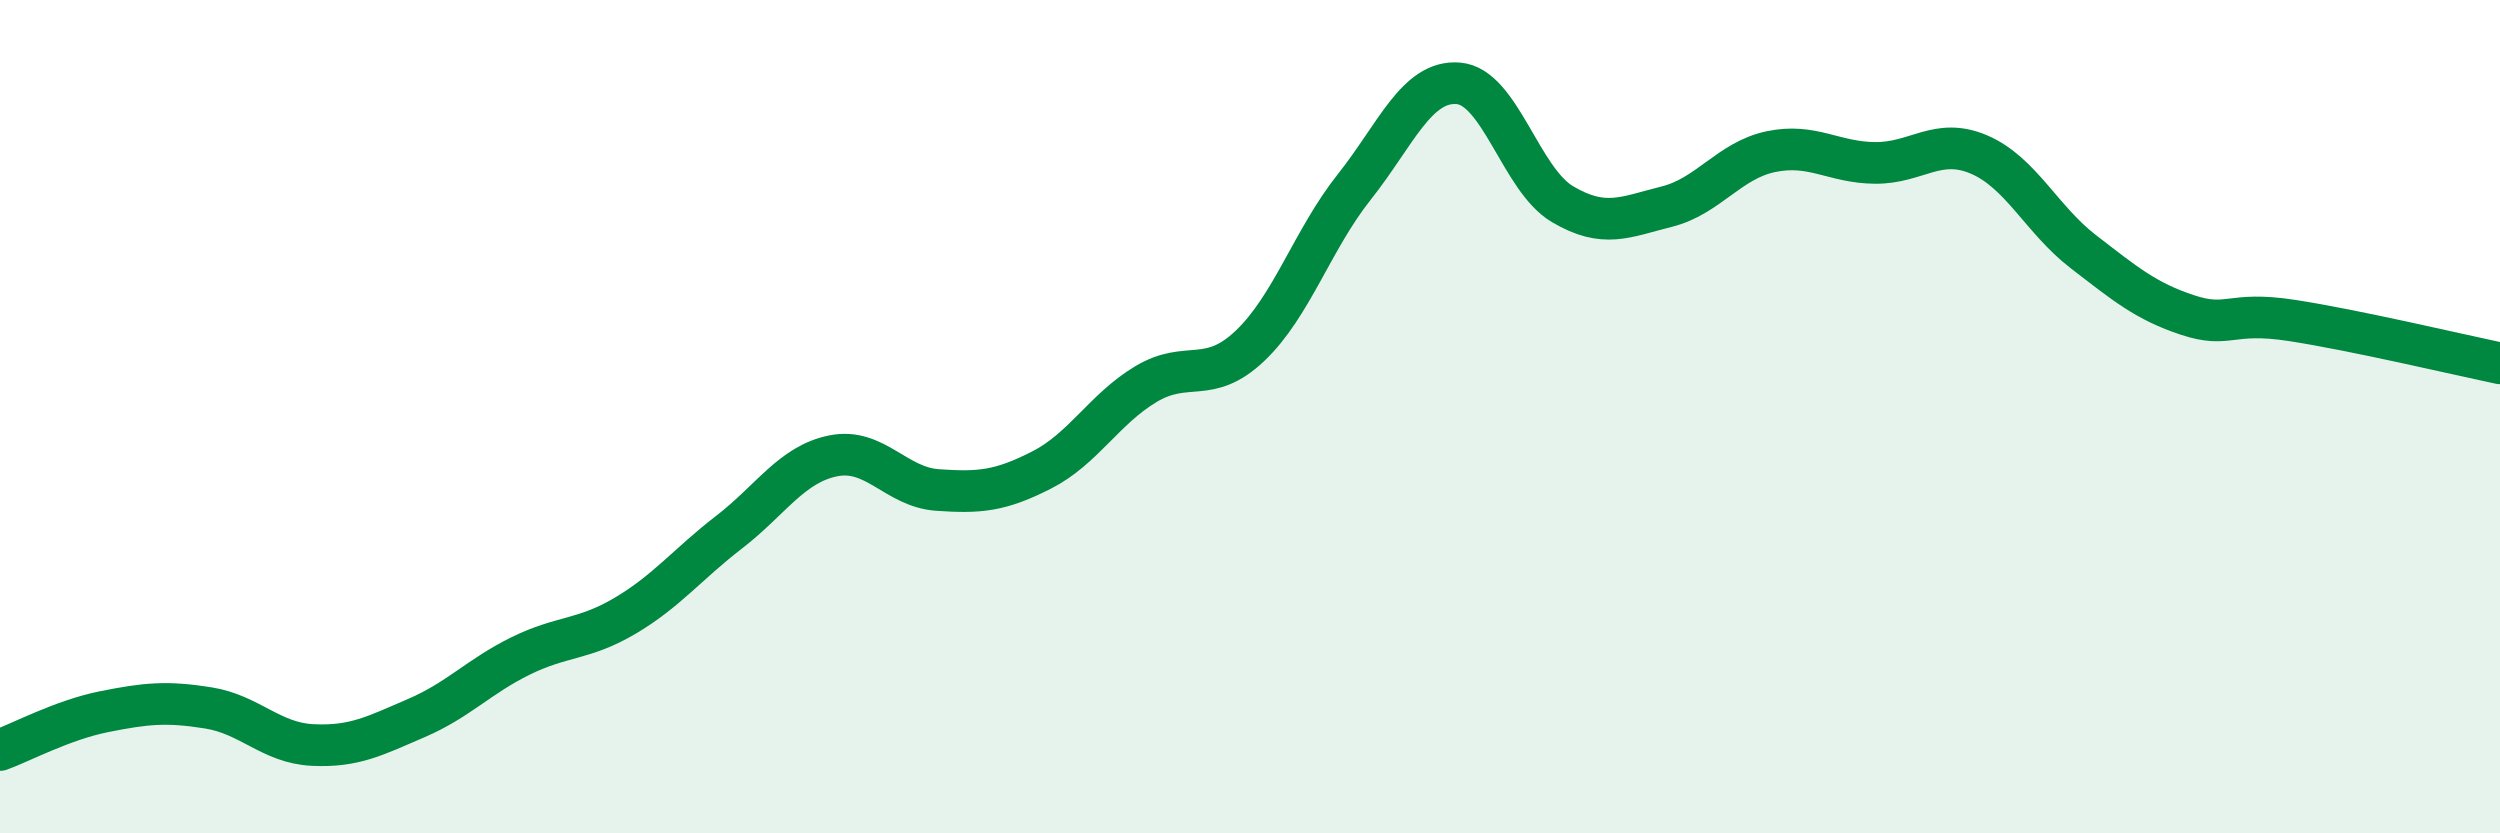 
    <svg width="60" height="20" viewBox="0 0 60 20" xmlns="http://www.w3.org/2000/svg">
      <path
        d="M 0,18 C 0.5,17.82 1.5,17.28 2.5,17.08 C 3.5,16.88 4,16.83 5,16.99 C 6,17.15 6.5,17.83 7.5,17.88 C 8.5,17.93 9,17.66 10,17.23 C 11,16.8 11.5,16.23 12.5,15.74 C 13.5,15.25 14,15.37 15,14.78 C 16,14.19 16.5,13.54 17.5,12.77 C 18.5,12 19,11.14 20,10.94 C 21,10.74 21.5,11.69 22.5,11.76 C 23.5,11.83 24,11.79 25,11.28 C 26,10.77 26.5,9.82 27.5,9.22 C 28.5,8.62 29,9.25 30,8.3 C 31,7.35 31.5,5.75 32.5,4.49 C 33.5,3.23 34,1.92 35,2 C 36,2.08 36.5,4.31 37.5,4.9 C 38.5,5.49 39,5.21 40,4.96 C 41,4.71 41.5,3.85 42.5,3.64 C 43.5,3.43 44,3.9 45,3.91 C 46,3.92 46.5,3.28 47.5,3.71 C 48.5,4.14 49,5.27 50,6.04 C 51,6.81 51.5,7.23 52.5,7.56 C 53.5,7.89 53.5,7.46 55,7.69 C 56.5,7.92 59,8.51 60,8.72L60 20L0 20Z"
        fill="#008740"
        opacity="0.1"
        stroke-linecap="round"
        stroke-linejoin="round"
      />
      <path
        d="M 0,18 C 0.5,17.82 1.5,17.28 2.5,17.08 C 3.5,16.88 4,16.83 5,16.99 C 6,17.15 6.5,17.83 7.5,17.88 C 8.5,17.93 9,17.66 10,17.23 C 11,16.8 11.5,16.23 12.5,15.74 C 13.5,15.25 14,15.37 15,14.78 C 16,14.19 16.5,13.54 17.5,12.77 C 18.5,12 19,11.14 20,10.94 C 21,10.74 21.5,11.69 22.5,11.76 C 23.5,11.83 24,11.79 25,11.28 C 26,10.77 26.5,9.82 27.5,9.22 C 28.5,8.62 29,9.25 30,8.3 C 31,7.35 31.5,5.75 32.5,4.49 C 33.5,3.23 34,1.92 35,2 C 36,2.08 36.5,4.31 37.5,4.9 C 38.5,5.49 39,5.21 40,4.96 C 41,4.71 41.5,3.85 42.5,3.64 C 43.5,3.43 44,3.9 45,3.91 C 46,3.92 46.5,3.28 47.5,3.71 C 48.5,4.14 49,5.27 50,6.04 C 51,6.81 51.5,7.23 52.5,7.56 C 53.5,7.89 53.5,7.46 55,7.69 C 56.5,7.92 59,8.51 60,8.72"
        stroke="#008740"
        stroke-width="1"
        fill="none"
        stroke-linecap="round"
        stroke-linejoin="round"
      />
    </svg>
  